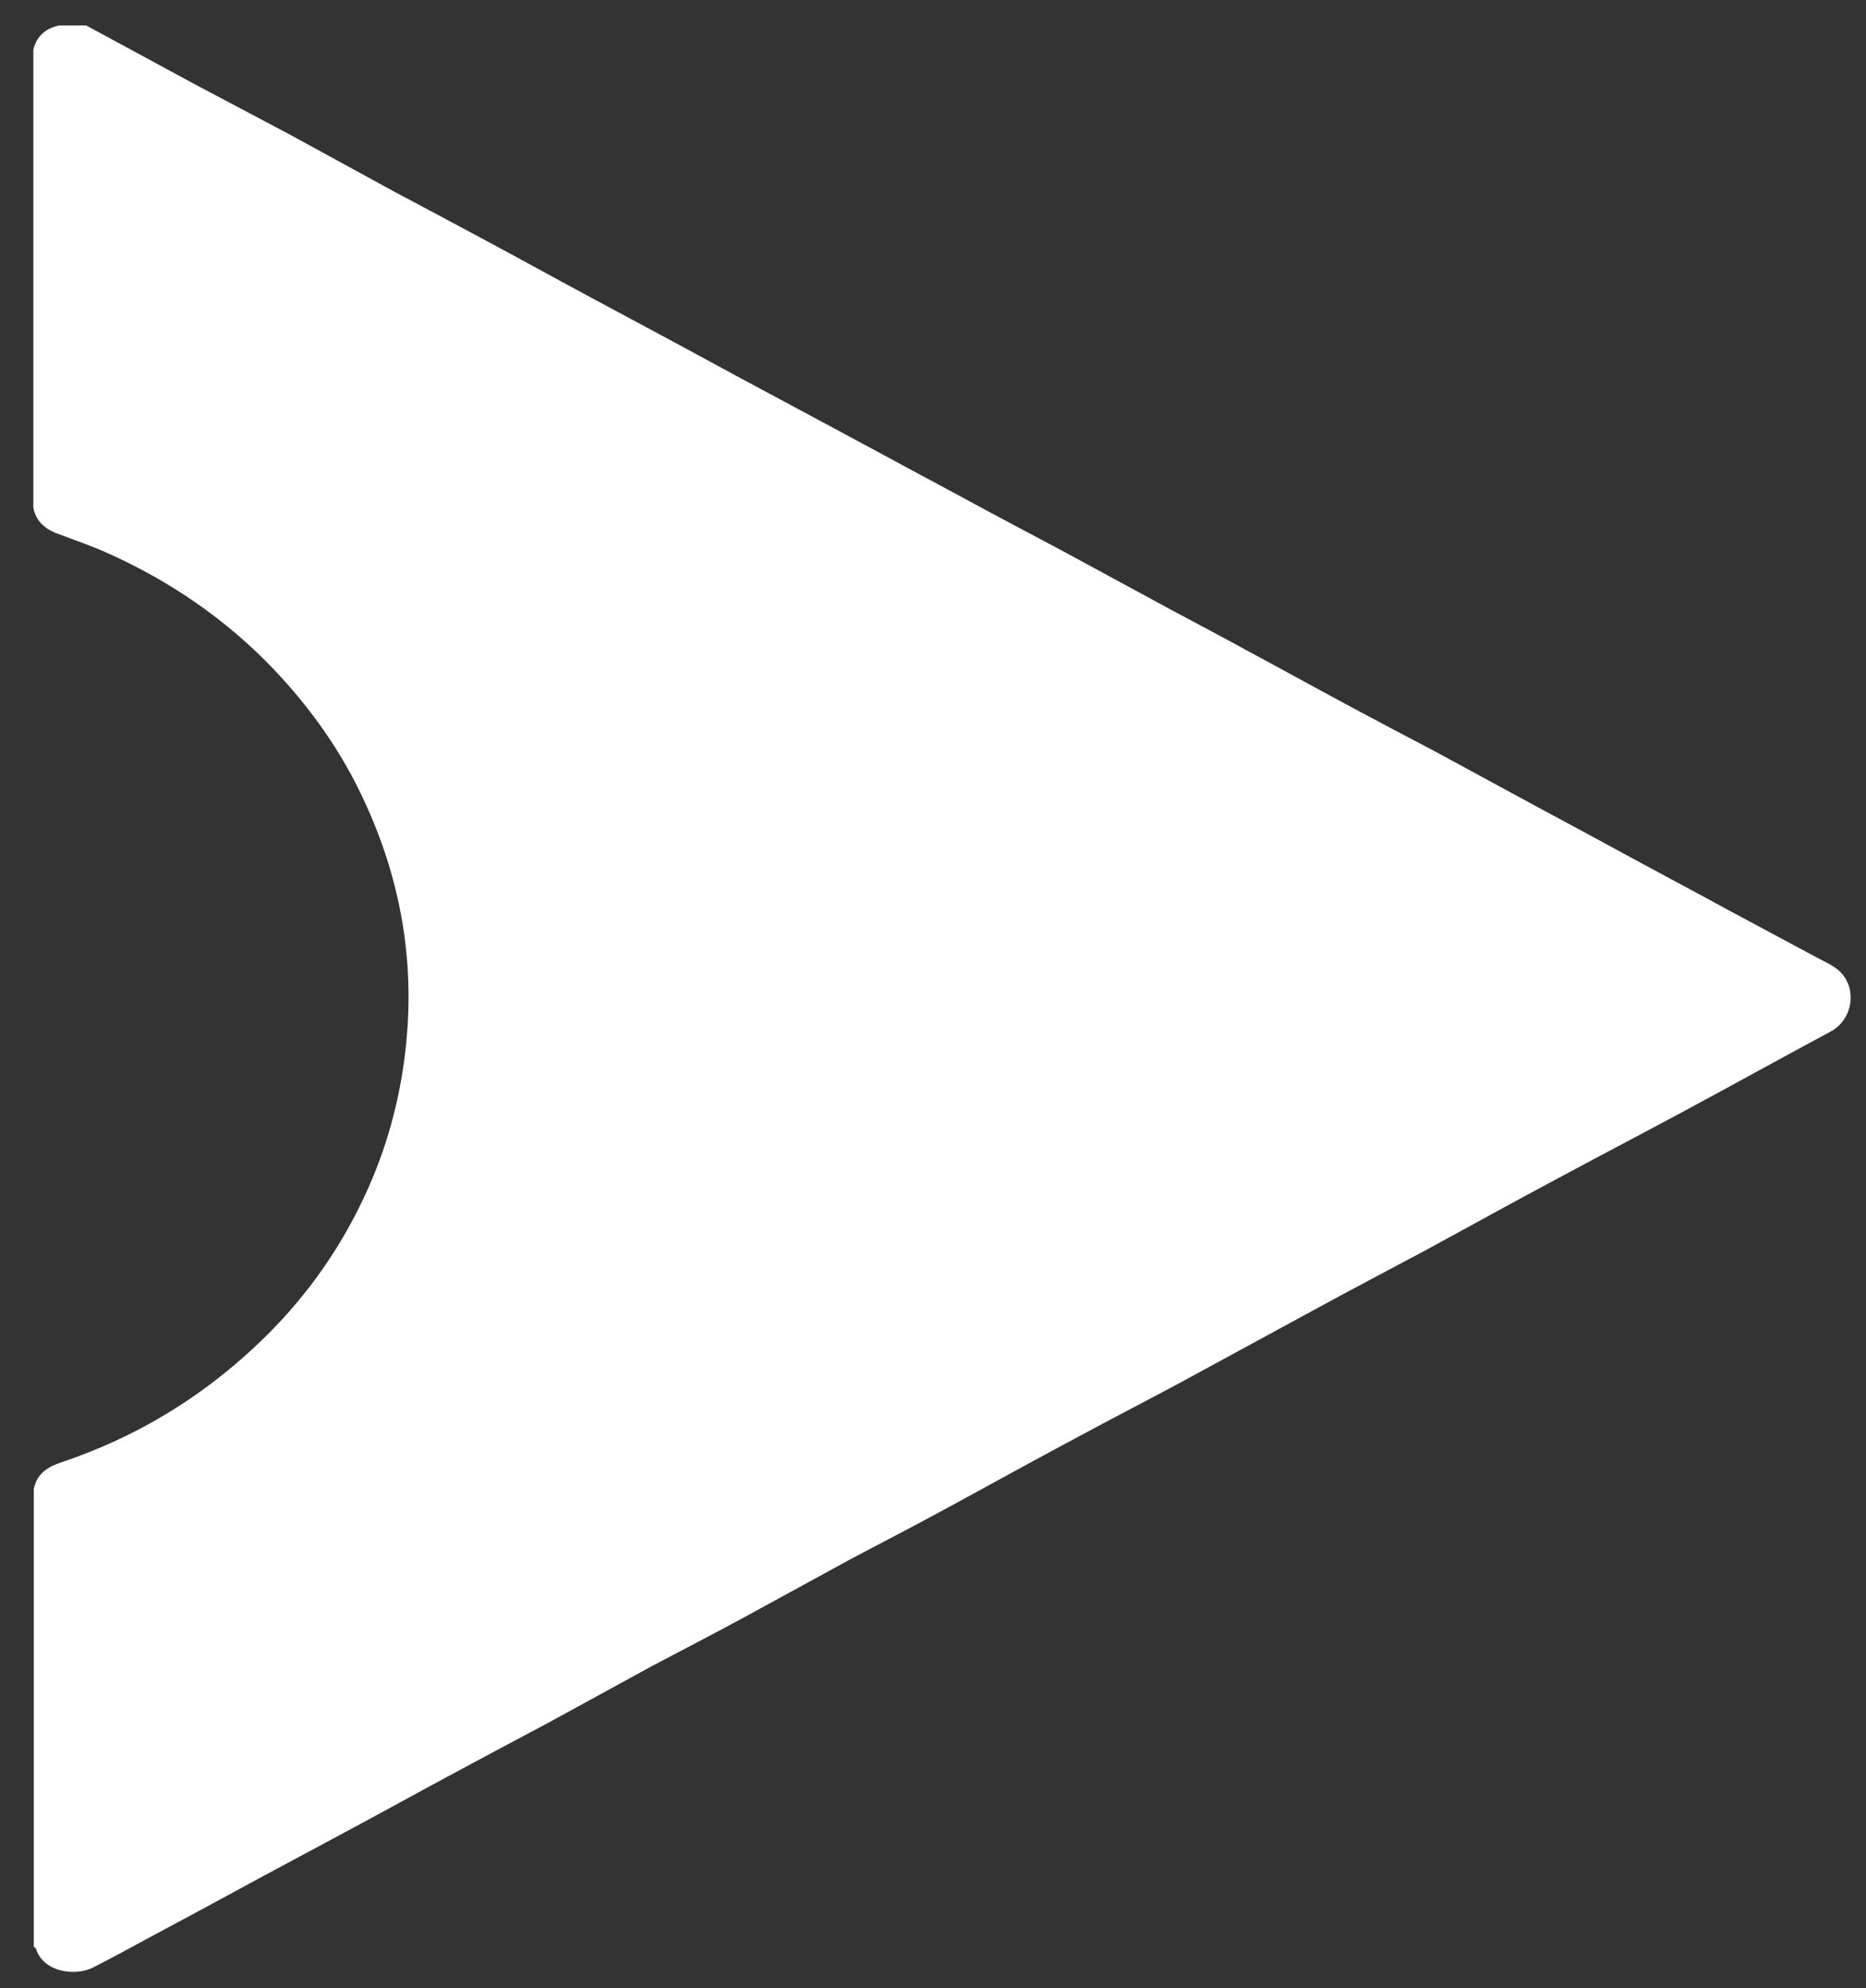 <svg width="46" height="49" viewBox="0 0 46 49" fill="none" xmlns="http://www.w3.org/2000/svg">
<rect x="0" y="0" width="46" height="49" fill="#333333" stroke="none"/>
<path d="M2.126 0.628C3.031 1.116 3.925 1.604 4.83 2.092C5.595 2.498 6.371 2.905 7.136 3.312C7.997 3.779 8.859 4.257 9.721 4.725C10.486 5.131 11.251 5.538 12.005 5.944C12.878 6.412 13.74 6.89 14.613 7.358C15.345 7.754 16.078 8.14 16.81 8.537C17.704 9.025 18.61 9.513 19.504 9.99C20.236 10.387 20.969 10.773 21.701 11.17C22.596 11.658 23.501 12.135 24.395 12.623C25.02 12.959 25.645 13.284 26.27 13.62C27.131 14.087 27.993 14.555 28.855 15.022C29.502 15.368 30.159 15.714 30.805 16.069C31.678 16.537 32.54 17.015 33.412 17.482C34.059 17.828 34.716 18.174 35.373 18.519C36.235 18.987 37.097 19.454 37.959 19.922C38.584 20.258 39.209 20.593 39.823 20.928C40.717 21.416 41.622 21.894 42.516 22.382C43.249 22.779 43.981 23.165 44.714 23.561C44.929 23.683 45.177 23.775 45.36 23.948C45.791 24.375 45.673 25.127 45.134 25.422C43.884 26.093 42.656 26.774 41.407 27.445C40.404 27.983 39.392 28.512 38.39 29.051C37.302 29.63 36.224 30.23 35.136 30.82C34.242 31.297 33.348 31.765 32.454 32.253C31.366 32.843 30.288 33.432 29.2 34.022C28.317 34.499 27.422 34.957 26.539 35.435C25.451 36.014 24.373 36.614 23.285 37.203C22.52 37.62 21.745 38.017 20.98 38.423C20.118 38.891 19.256 39.369 18.394 39.836C17.629 40.253 16.853 40.65 16.088 41.056C15.227 41.524 14.365 42.002 13.503 42.469C12.738 42.876 11.973 43.282 11.219 43.689C10.346 44.157 9.484 44.635 8.612 45.102C7.879 45.499 7.146 45.885 6.414 46.281C5.52 46.769 4.615 47.257 3.72 47.735C3.246 47.989 2.772 48.253 2.287 48.497C1.857 48.711 1.113 48.609 0.908 48.091C0.898 48.06 0.887 47.999 0.833 47.989V36.705C0.898 36.35 1.145 36.167 1.479 36.055C2.384 35.75 3.246 35.364 4.054 34.876C5.046 34.286 5.929 33.574 6.726 32.761C7.804 31.653 8.622 30.393 9.204 28.99C9.667 27.861 9.937 26.692 10.034 25.483C10.195 23.48 9.829 21.569 8.978 19.739C8.428 18.54 7.674 17.472 6.748 16.496C5.573 15.266 4.184 14.311 2.6 13.609C2.234 13.447 1.846 13.315 1.469 13.172C1.135 13.06 0.887 12.867 0.822 12.511V1.228C0.898 0.902 1.113 0.699 1.458 0.628C1.673 0.628 1.878 0.628 2.094 0.628H2.126Z" fill="white"/>
</svg>
